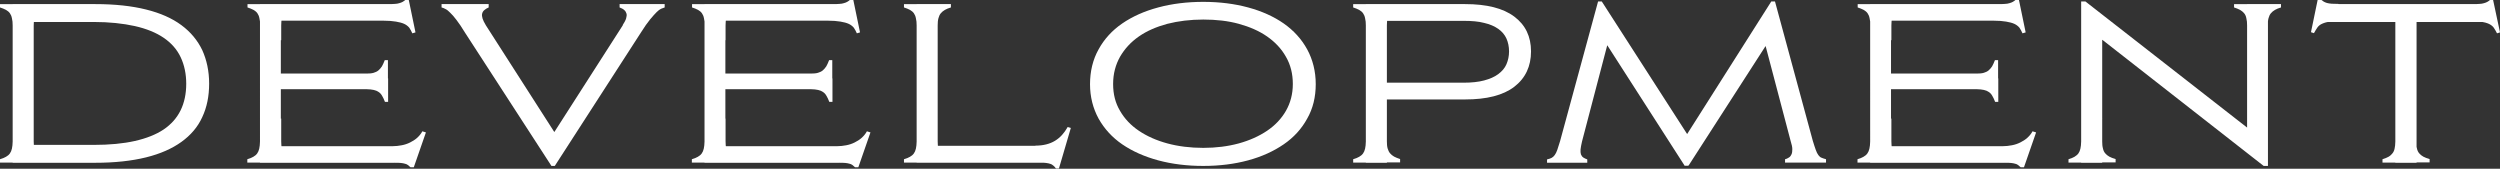 <?xml version="1.0" encoding="UTF-8"?>
<svg id="_レイヤー_1" data-name="レイヤー_1" xmlns="http://www.w3.org/2000/svg" version="1.1" viewBox="0 0 134.24 9.06">
  <rect x="0" y="0" width="134.24" height="9.06" fill="#333333" stroke="none"/>
  <!-- Generator: Adobe Illustrator 29.1.0, SVG Export Plug-In . SVG Version: 2.1.0 Build 142)  -->
  <defs>
    <style>
      .st0 {
        fill: #fff;
      }
    </style>
  </defs>
  <path class="st0" d="M.68,2.16v-.79c0-.15-.01-.28-.04-.39-.02-.11-.06-.2-.11-.27-.05-.07-.12-.13-.21-.18-.09-.05-.2-.09-.32-.13v-.18h1.26v1.94h-.58ZM1.26,6.38v2.35H0v-.18c.13-.04.24-.08.32-.13.09-.05.16-.11.21-.18.05-.07.09-.16.11-.26.02-.1.04-.23.04-.38v-1.21h.58ZM.68,8.74V.22h4.44c1.05,0,1.96.1,2.72.29.77.19,1.4.47,1.9.84.5.37.87.82,1.12,1.34.24.53.37,1.13.37,1.8s-.12,1.27-.37,1.8c-.24.53-.62.97-1.12,1.33-.5.36-1.13.64-1.9.83-.77.19-1.68.29-2.72.29H.68ZM1.21,2.16V.22h1.31v.18c-.13.04-.24.08-.32.13-.09.05-.16.11-.22.18-.06.07-.1.16-.13.27-.03.11-.04.24-.04.39v.79h-.6ZM1.81,6.38v1.21c0,.15.01.28.04.38.03.1.07.19.13.26.06.07.13.13.22.18.09.05.2.09.32.13v.18h-1.31v-2.35h.6ZM5.03,7.78c.85,0,1.59-.07,2.21-.21s1.15-.35,1.55-.62.71-.62.91-1.03c.2-.41.3-.89.3-1.42s-.1-1.01-.3-1.43-.5-.76-.91-1.04c-.41-.28-.93-.49-1.55-.63-.63-.14-1.37-.22-2.21-.22H1.81v6.6h3.22Z"/>
  <path class="st0" d="M13.97,2.16v-.79c0-.15-.01-.28-.04-.39-.02-.11-.06-.2-.11-.27-.05-.07-.12-.13-.21-.18-.09-.05-.2-.09-.32-.13v-.18h1.26v1.94h-.58ZM14.54,6.38v2.35h-1.26v-.18c.13-.04.24-.08.32-.13.09-.05.16-.11.21-.18.05-.07.09-.16.11-.26.02-.1.04-.23.04-.38v-1.21h.58ZM21.2,8.74h-7.24V.22h7.63l.38.89h-6.89v2.84h5.54v.84h-5.54v3.06h5.99l.12.89ZM14.5,2.16V.22h1.31v.18c-.13.04-.24.08-.32.13-.09.05-.16.11-.22.18-.06.07-.1.16-.13.27-.03.11-.04.24-.04.39v.79h-.6ZM15.1,6.38v1.21c0,.15.01.28.04.38.03.1.07.19.13.26.06.07.13.13.22.18.09.05.2.09.32.13v.18h-1.31v-2.35h.6ZM18.46,3.95h1.22c.15,0,.28-.01.38-.04.1-.03.19-.07.26-.13.07-.06.13-.13.19-.22.05-.09.1-.2.15-.33h.17v1.3h-2.38v-.58ZM18.46,4.21h2.38v1.26h-.17c-.05-.13-.1-.24-.15-.32-.05-.09-.11-.16-.19-.21-.07-.05-.16-.09-.26-.11-.1-.02-.23-.04-.38-.04h-1.22v-.58ZM20.83.22c.14,0,.26,0,.36-.01.1,0,.18-.02.25-.04s.13-.04.18-.07c.05-.03.1-.06.14-.1h.19l.36,1.74-.17.05c-.05-.12-.11-.22-.17-.31-.07-.08-.16-.15-.27-.2-.11-.05-.26-.09-.44-.12-.18-.03-.41-.05-.69-.05l.25-.89ZM20.9,7.85h.18c.17,0,.33-.02.49-.05.16-.03.31-.08.45-.15.14-.07.27-.15.38-.25s.21-.22.28-.35l.19.06-.65,1.87h-.18s-.1-.09-.14-.12-.1-.06-.16-.07c-.06-.02-.13-.03-.22-.04s-.2-.01-.32-.01h-.17l-.13-.89Z"/>
  <path class="st0" d="M33.44,1.34c.09-.14.15-.25.18-.35.03-.1.04-.19.02-.26-.02-.07-.06-.14-.12-.19-.06-.06-.15-.1-.25-.14v-.18h2.42v.18c-.06.02-.12.04-.19.07-.07.03-.15.09-.24.18s-.21.22-.35.39c-.14.17-.31.41-.51.73l-4.61,7.14h-.18l-4.63-7.14c-.18-.3-.34-.53-.47-.7s-.24-.3-.34-.39c-.09-.09-.17-.16-.24-.19-.07-.04-.14-.07-.22-.09v-.18h2.53v.18c-.1.04-.17.09-.23.14-.06.05-.1.11-.12.19-.02.07-.01.16.02.26s.09.22.18.37l3.88,6.05h-.41l3.88-6.05Z"/>
  <path class="st0" d="M37.84,2.16v-.79c0-.15-.01-.28-.04-.39-.02-.11-.06-.2-.11-.27-.05-.07-.12-.13-.21-.18-.09-.05-.2-.09-.32-.13v-.18h1.26v1.94h-.58ZM38.41,6.38v2.35h-1.26v-.18c.13-.04.24-.08.32-.13.09-.05.16-.11.21-.18.05-.07.09-.16.11-.26.02-.1.04-.23.04-.38v-1.21h.58ZM45.07,8.74h-7.24V.22h7.63l.38.89h-6.89v2.84h5.54v.84h-5.54v3.06h5.99l.12.89ZM38.36,2.16V.22h1.31v.18c-.13.04-.24.08-.32.13-.09.05-.16.11-.22.18-.06.07-.1.16-.13.27-.03.11-.04.24-.04.39v.79h-.6ZM38.96,6.38v1.21c0,.15.01.28.04.38.03.1.07.19.13.26.06.07.13.13.22.18.09.05.2.09.32.13v.18h-1.31v-2.35h.6ZM42.32,3.95h1.22c.15,0,.28-.01.38-.04.1-.03.19-.07.26-.13.07-.06.13-.13.19-.22.05-.09.1-.2.15-.33h.17v1.3h-2.38v-.58ZM42.32,4.21h2.38v1.26h-.17c-.05-.13-.1-.24-.15-.32-.05-.09-.11-.16-.19-.21-.07-.05-.16-.09-.26-.11-.1-.02-.23-.04-.38-.04h-1.22v-.58ZM44.7.22c.14,0,.26,0,.36-.01.1,0,.18-.02.25-.04s.13-.04.18-.07c.05-.03.1-.06.14-.1h.19l.36,1.74-.17.05c-.05-.12-.11-.22-.17-.31-.07-.08-.16-.15-.27-.2-.11-.05-.26-.09-.44-.12-.18-.03-.41-.05-.69-.05l.25-.89ZM44.77,7.85h.18c.17,0,.33-.02.49-.05.16-.03.31-.08.45-.15.14-.07.27-.15.38-.25s.21-.22.28-.35l.19.06-.65,1.87h-.18s-.1-.09-.14-.12-.1-.06-.16-.07c-.06-.02-.13-.03-.22-.04s-.2-.01-.32-.01h-.17l-.13-.89Z"/>
  <path class="st0" d="M49.22,2.16v-.79c0-.15-.01-.28-.04-.39-.02-.11-.06-.2-.11-.27-.05-.07-.12-.13-.21-.18-.09-.05-.2-.09-.32-.13v-.18h1.26v1.94h-.58ZM49.8,6.38v2.35h-1.26v-.18c.13-.04.24-.08.32-.13.09-.05.16-.11.21-.18.05-.07.09-.16.11-.26.02-.1.04-.23.04-.38v-1.21h.58ZM49.22,8.74V.22h1.13v7.61h6.55v.91h-7.68ZM49.75,2.16V.22h1.31v.18c-.13.04-.24.08-.32.13-.09.05-.16.11-.22.18-.06.07-.1.16-.13.27-.03.11-.04.24-.04.39v.79h-.6ZM50.35,6.38v1.21c0,.15.01.28.04.38.03.1.07.19.13.26.06.07.13.13.22.18.09.05.2.09.32.13v.18h-1.31v-2.35h.6ZM55.6,7.82c.42,0,.77-.09,1.05-.26.28-.17.5-.42.68-.74l.17.05-.64,2.18h-.16c-.04-.06-.08-.11-.13-.15-.05-.04-.1-.08-.17-.1-.06-.02-.14-.04-.23-.05-.09-.01-.2-.02-.33-.02l-.24-.91Z"/>
  <path class="st0" d="M70.19,6.37c-.3.55-.72,1.01-1.26,1.38-.54.37-1.17.66-1.91.86s-1.54.3-2.41.3-1.68-.1-2.42-.3-1.39-.49-1.93-.86c-.54-.37-.96-.83-1.27-1.38-.3-.55-.46-1.17-.46-1.85s.15-1.32.46-1.87c.3-.55.73-1.02,1.27-1.39s1.18-.66,1.93-.86c.74-.2,1.55-.3,2.42-.3s1.67.1,2.41.3c.74.2,1.38.49,1.91.86s.96.84,1.26,1.39c.3.55.46,1.18.46,1.87s-.15,1.31-.46,1.85ZM69.05,3.05c-.24-.43-.58-.79-1.01-1.09-.43-.3-.94-.52-1.52-.68-.58-.16-1.22-.23-1.91-.23s-1.34.08-1.93.23c-.59.16-1.1.38-1.53.68s-.76.66-1.01,1.09c-.24.43-.37.91-.37,1.46s.12,1.02.37,1.44c.24.42.58.78,1.01,1.07s.94.52,1.53.68c.59.16,1.24.24,1.93.24s1.32-.08,1.91-.24c.58-.16,1.09-.39,1.52-.68.43-.29.77-.65,1.01-1.07.24-.42.37-.9.37-1.44s-.12-1.03-.37-1.46Z"/>
  <path class="st0" d="M73.34,2.16v-.79c0-.15-.01-.28-.04-.39-.02-.11-.06-.2-.11-.27-.05-.07-.12-.13-.21-.18-.09-.05-.2-.09-.32-.13v-.18h1.26v1.94h-.58ZM73.92,6.38v2.35h-1.26v-.18c.13-.04.24-.08.32-.13.09-.05.16-.11.21-.18.05-.07.09-.16.11-.26.02-.1.04-.23.04-.38v-1.21h.58ZM74.47,5.34v3.4h-1.13V.22h5.33c1.16,0,2.04.22,2.64.67.6.45.9,1.07.9,1.87s-.3,1.44-.9,1.9c-.6.46-1.48.68-2.64.68h-4.2ZM73.87,2.16V.22h1.31v.18c-.13.04-.24.08-.32.13-.09.05-.16.11-.22.18-.06.07-.1.16-.13.27-.03.11-.04.24-.04.39v.79h-.6ZM74.47,6.38v1.21c0,.15.01.28.04.38.03.1.07.19.13.26.06.07.13.13.22.18.09.05.2.09.32.13v.18h-1.31v-2.35h.6ZM74.47,1.12v3.32h4.13c.42,0,.79-.04,1.09-.12.3-.08.56-.19.76-.34s.35-.32.44-.53c.09-.21.14-.44.14-.69s-.05-.49-.14-.69-.24-.38-.44-.52c-.2-.14-.45-.25-.76-.32-.3-.08-.67-.11-1.09-.11h-4.13Z"/>
  <path class="st0" d="M90.66,8.9h-.2l-4.42-6.88h.37s-1.46,5.57-1.46,5.57c-.04.18-.07.32-.08.43-.01.11,0,.2.02.27.03.07.07.13.13.17.06.04.13.07.21.1v.18h-2.16v-.18c.1-.02.18-.05.24-.08.06-.03.12-.08.17-.15.05-.07.1-.16.14-.28.04-.12.09-.27.15-.47L85.81.08h.2l4.68,7.27-.04,1.55ZM90.49,7.36L95.11.08h.2l2.03,7.48c.06.21.12.37.16.49s.09.21.14.28.11.12.17.14c.06.03.14.05.24.08v.18h-2.2v-.18c.09-.02.16-.06.22-.1.06-.04.1-.1.13-.17.03-.07.04-.16.04-.27s-.03-.25-.09-.44l-1.46-5.54h.4s-4.42,6.86-4.42,6.86h-.23l.04-1.55Z"/>
  <path class="st0" d="M100.43,2.16v-.79c0-.15-.01-.28-.04-.39-.02-.11-.06-.2-.11-.27-.05-.07-.12-.13-.21-.18-.09-.05-.2-.09-.32-.13v-.18h1.26v1.94h-.58ZM101,6.38v2.35h-1.26v-.18c.13-.04.24-.08.32-.13.09-.05.16-.11.21-.18.05-.07.09-.16.11-.26.02-.1.04-.23.04-.38v-1.21h.58ZM107.66,8.74h-7.24V.22h7.63l.38.89h-6.89v2.84h5.54v.84h-5.54v3.06h5.99l.12.89ZM100.96,2.16V.22h1.31v.18c-.13.04-.24.08-.32.13-.09.05-.16.11-.22.18-.06.07-.1.16-.13.27-.03.11-.04.24-.04.39v.79h-.6ZM101.56,6.38v1.21c0,.15.01.28.04.38.03.1.07.19.13.26.06.07.13.13.22.18.09.05.2.09.32.13v.18h-1.31v-2.35h.6ZM104.92,3.95h1.22c.15,0,.28-.01.38-.04.1-.03.19-.07.26-.13.07-.06.13-.13.19-.22.05-.09.1-.2.15-.33h.17v1.3h-2.38v-.58ZM104.92,4.21h2.38v1.26h-.17c-.05-.13-.1-.24-.15-.32-.05-.09-.11-.16-.19-.21-.07-.05-.16-.09-.26-.11-.1-.02-.23-.04-.38-.04h-1.22v-.58ZM107.29.22c.14,0,.26,0,.36-.01.1,0,.18-.02.25-.04s.13-.04.18-.07c.05-.03.1-.06.14-.1h.19l.36,1.74-.17.05c-.05-.12-.11-.22-.17-.31-.07-.08-.16-.15-.27-.2-.11-.05-.26-.09-.44-.12-.18-.03-.41-.05-.69-.05l.25-.89ZM107.36,7.85h.18c.17,0,.33-.02.49-.05.16-.03.31-.08.45-.15.14-.07.27-.15.38-.25s.21-.22.28-.35l.19.06-.65,1.87h-.18s-.1-.09-.14-.12-.1-.06-.16-.07c-.06-.02-.13-.03-.22-.04s-.2-.01-.32-.01h-.17l-.13-.89Z"/>
  <path class="st0" d="M112.33,6.38v2.35h-1.26v-.18c.13-.04.24-.08.32-.13s.16-.11.21-.18c.05-.07.09-.16.11-.26s.04-.23.04-.38v-1.21h.58ZM112.88,2.14v6.6h-1.13V.08h.23l8.68,6.77V.22h1.12v8.69h-.23l-8.66-6.77ZM112.88,6.38v1.21c0,.15.01.28.04.38.02.1.06.19.12.26.06.07.13.13.22.18s.2.09.34.13v.18h-1.31v-2.35h.6ZM120.66,2.16v-.79c0-.15-.01-.28-.04-.39-.02-.11-.06-.2-.12-.27-.06-.07-.13-.13-.22-.18-.09-.05-.2-.09-.32-.13v-.18h1.28v1.94h-.59ZM121.2,2.16V.22h1.28v.18c-.13.04-.24.08-.32.13-.09.05-.16.11-.22.18-.06.07-.1.16-.13.27-.03.11-.04.24-.04.39v.79h-.58Z"/>
  <path class="st0" d="M125.82,1.1c-.27,0-.5.03-.68.05-.18.03-.33.07-.44.12-.12.05-.2.12-.26.2-.06.08-.12.19-.19.31l-.16-.05.36-1.74h.19s.1.07.14.1c.05.03.11.05.17.07.07.02.15.03.25.04.1,0,.22.01.37.01l.24.89ZM128.62,8.74V1.18h-4.26l.18-.96h9.23l.23.96h-4.24v7.56h-1.14ZM129.19,6.38v2.35h-1.26v-.18c.13-.04.23-.08.32-.13s.15-.11.21-.18c.06-.07.1-.16.12-.26.02-.1.04-.23.04-.38v-1.21h.58ZM129.74,6.38v1.21c0,.15.01.28.04.38.02.1.06.19.12.26.06.07.13.13.22.18s.2.09.34.13v.18h-1.31v-2.35h.6ZM132.77.22c.14,0,.26,0,.36-.01.1,0,.18-.02.25-.04.07-.02.13-.04.18-.07.05-.03.1-.06.14-.1h.17l.37,1.74-.16.05c-.06-.12-.12-.22-.18-.31-.06-.08-.15-.15-.26-.2-.11-.05-.26-.09-.44-.12-.18-.03-.41-.05-.69-.05l.25-.89Z"/>
</svg>